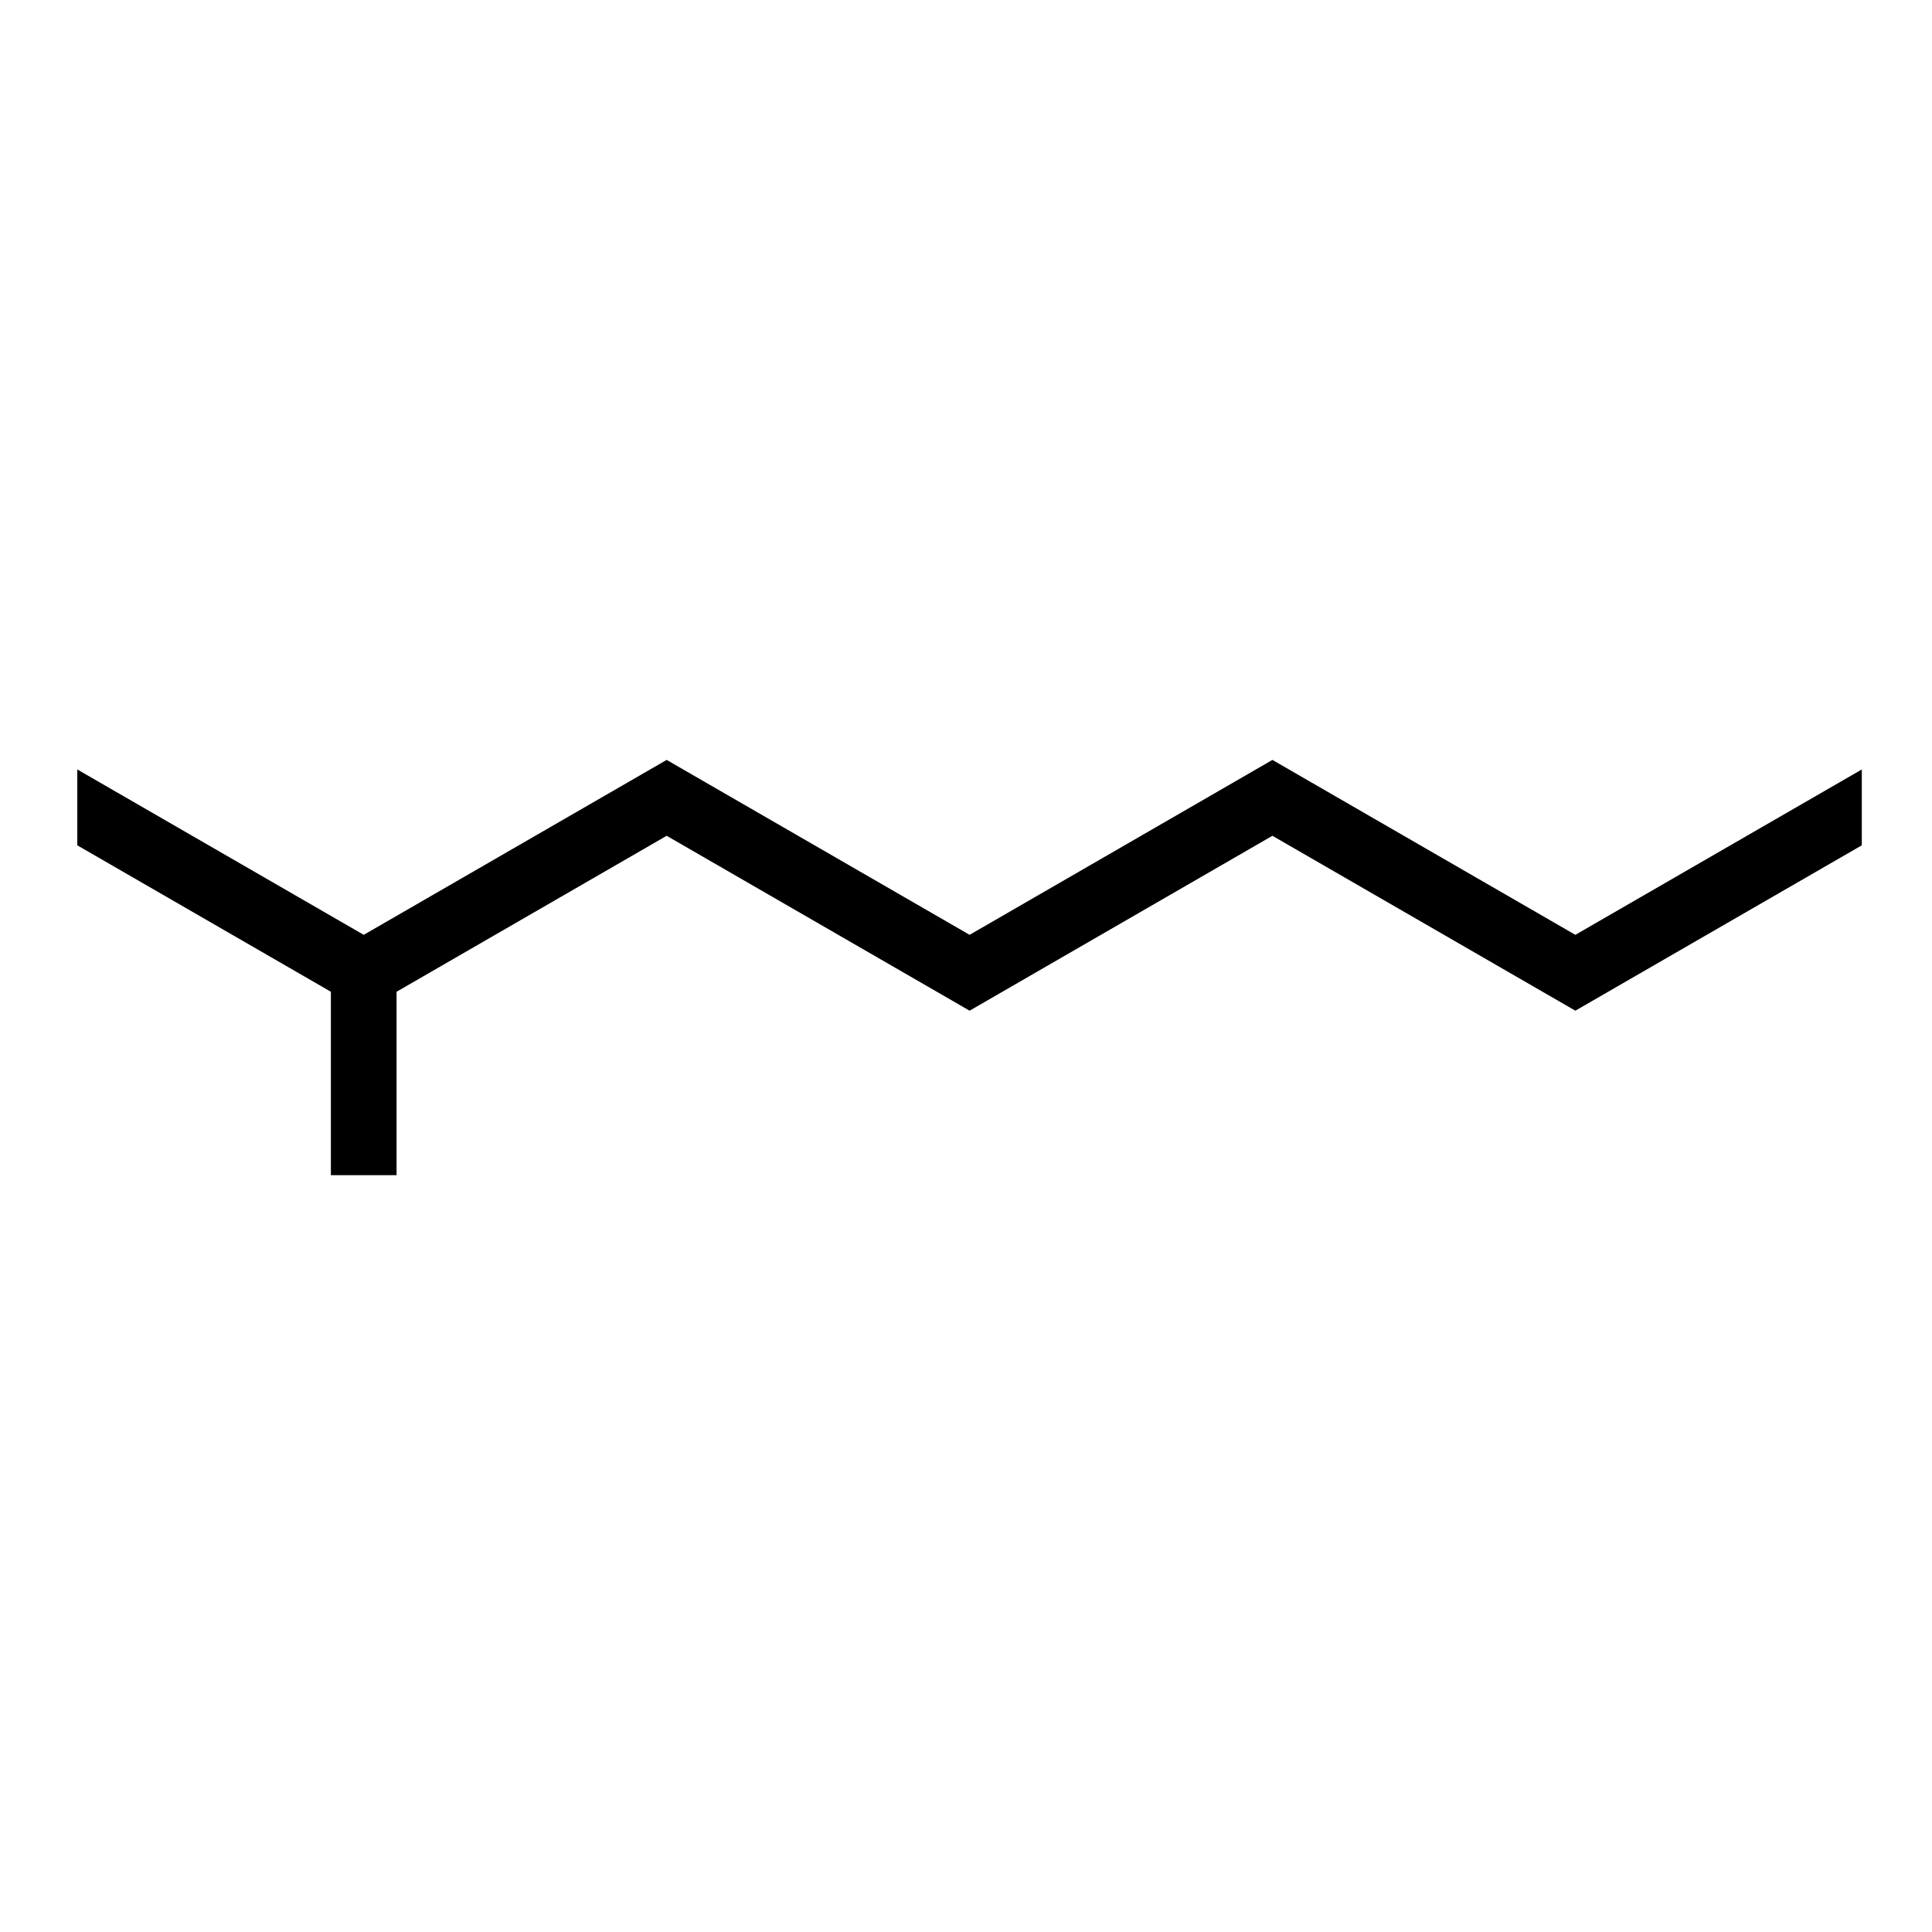 <svg width="150" height="150" viewBox="0 0 150 150" fill="none" xmlns="http://www.w3.org/2000/svg">
<rect width="150" height="150" fill="white"/>
<g clip-path="url(#clip0_1008_6)">
<path d="M122.31 72.58L98.79 59L75.28 72.58L51.76 59L28.24 72.58L6 59.74V65.63L25.69 77V91.24H30.79V77L51.76 64.89L75.28 78.47L98.79 64.89L122.31 78.47L144.55 65.63V59.74L122.31 72.58Z" fill="black"/>
</g>
<defs>
<clipPath id="clip0_1008_6">
<rect width="138.55" height="32.24" fill="white" transform="translate(6 59)"/>
</clipPath>
</defs>
</svg>
